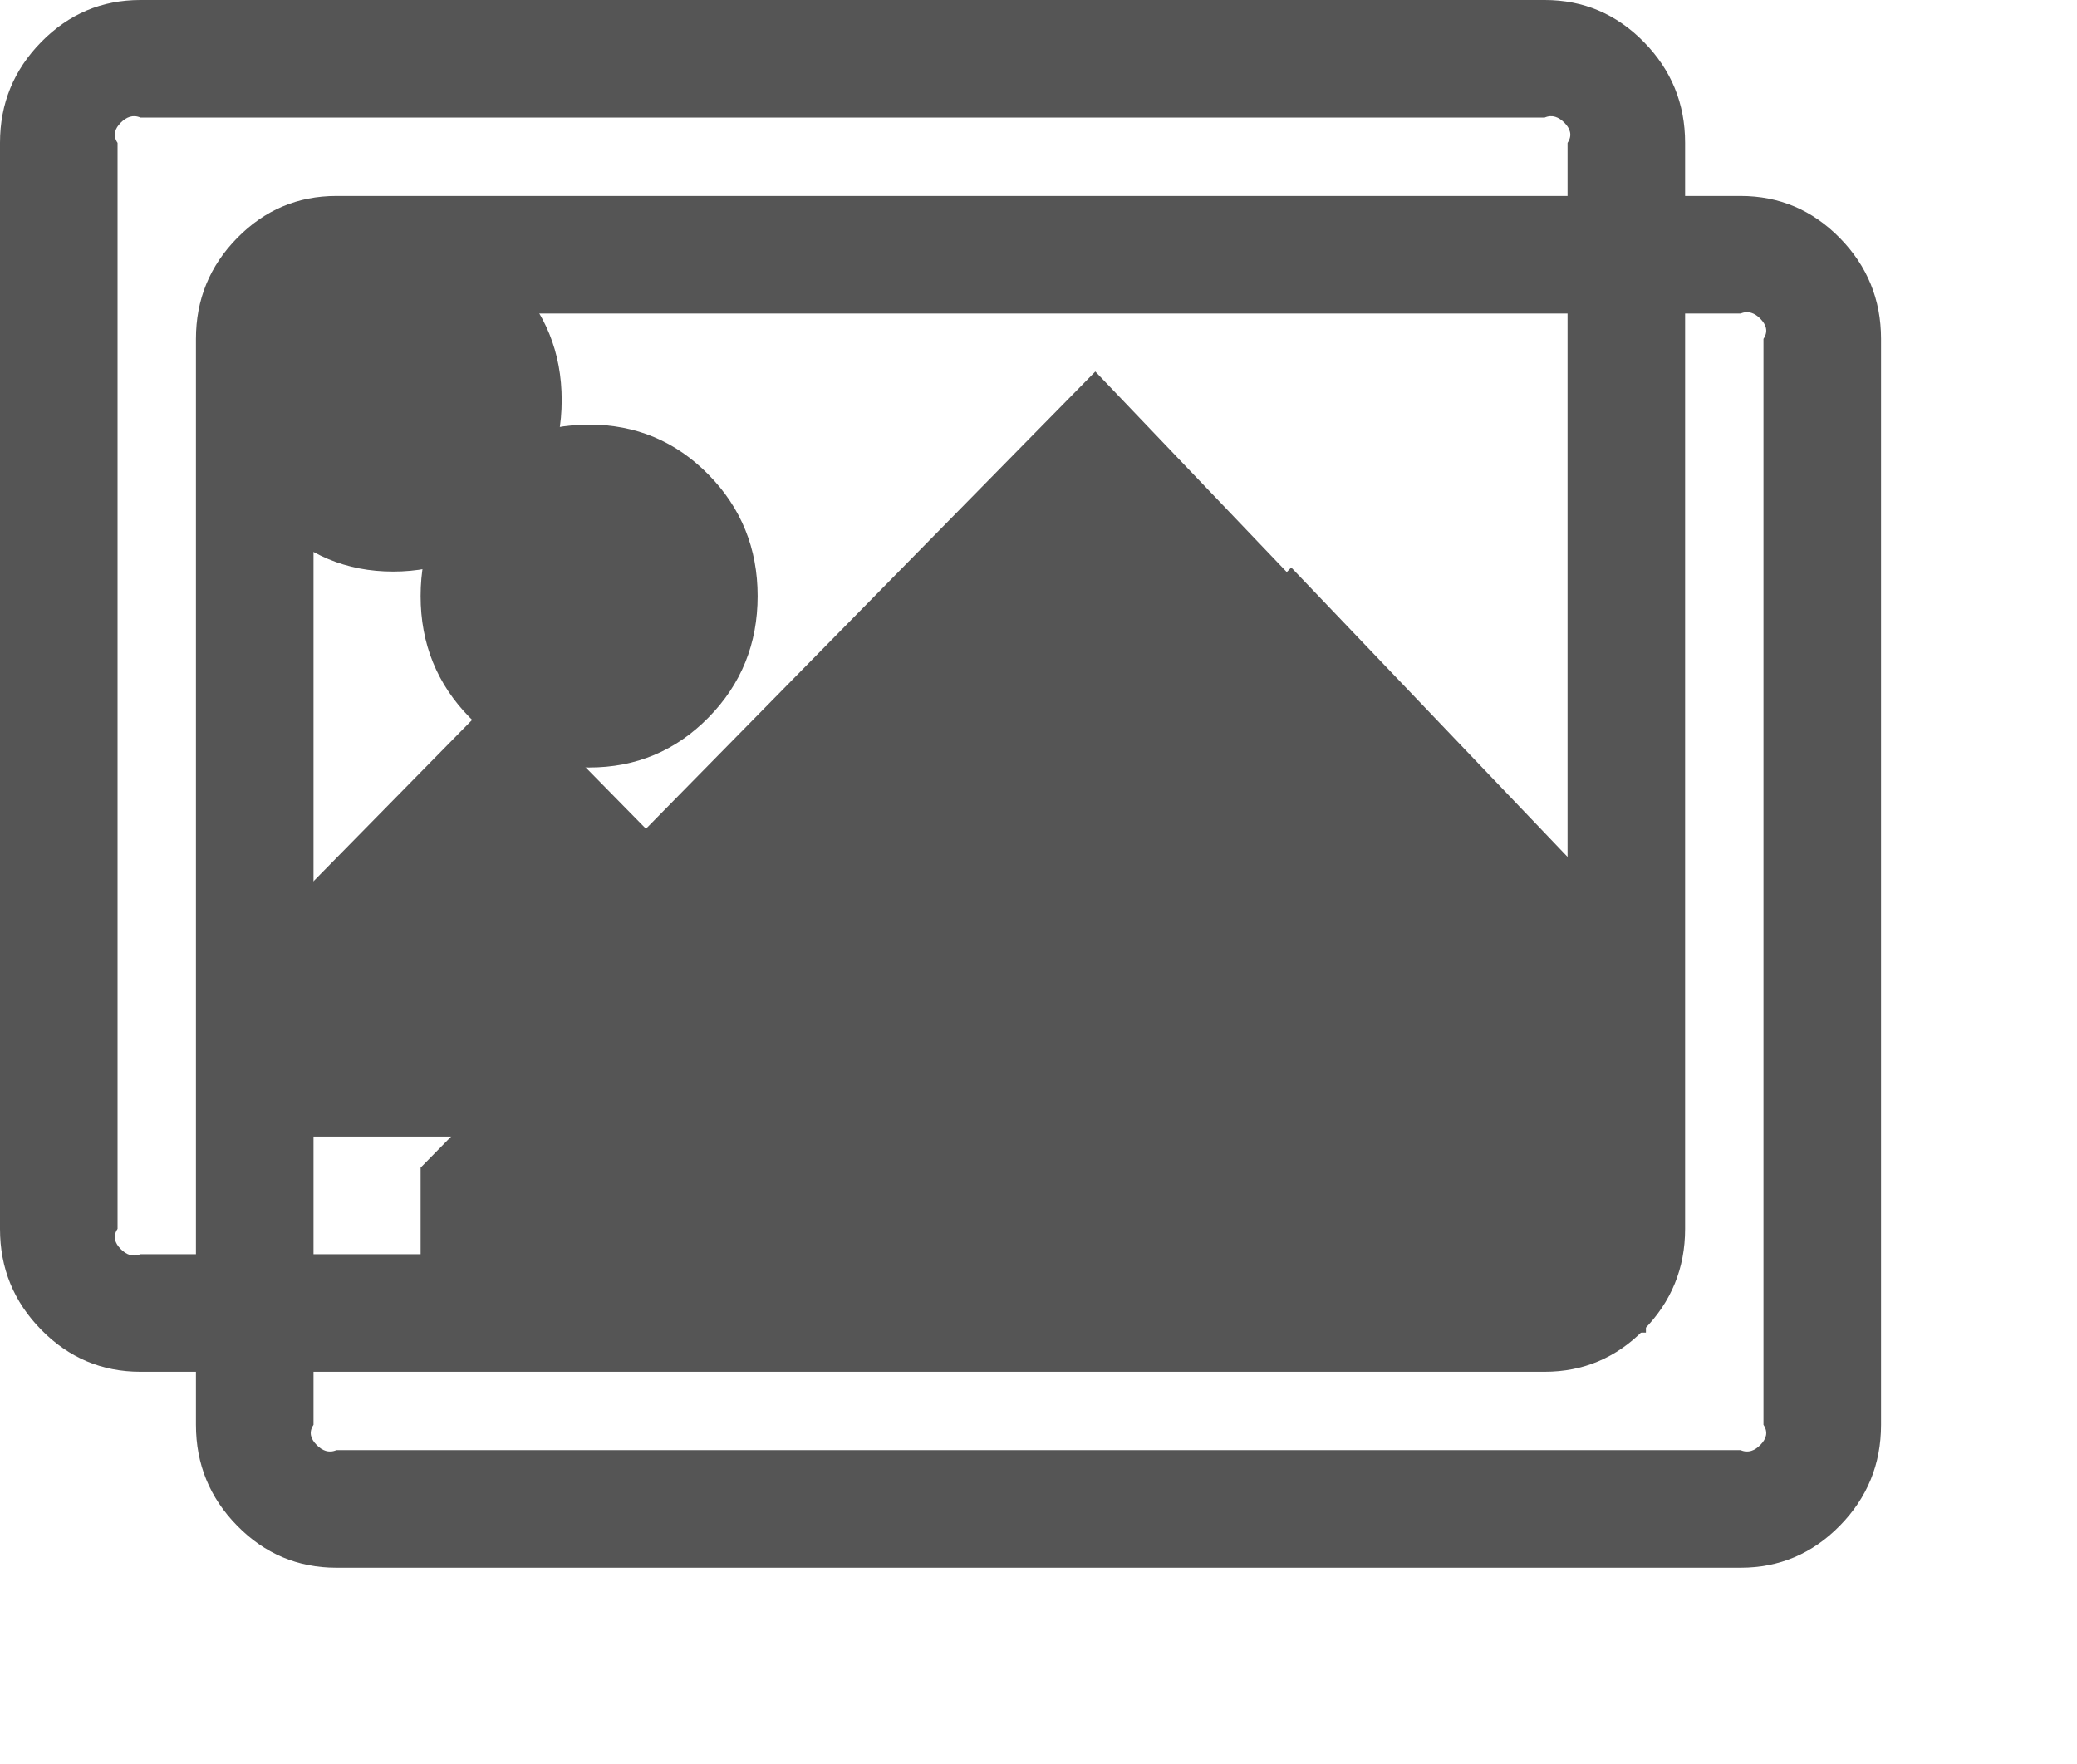 ﻿<?xml version="1.0" encoding="utf-8"?>
<svg version="1.1" xmlns:xlink="http://www.w3.org/1999/xlink" width="53px" height="45px" xmlns="http://www.w3.org/2000/svg">
  <defs>
    <filter x="380px" y="355px" width="53px" height="45px" filterUnits="userSpaceOnUse" id="filter81">
      <feOffset dx="5" dy="5" in="SourceAlpha" result="shadowOffsetInner" />
      <feGaussianBlur stdDeviation="2.5" in="shadowOffsetInner" result="shadowGaussian" />
      <feComposite in2="shadowGaussian" operator="atop" in="SourceAlpha" result="shadowComposite" />
      <feColorMatrix type="matrix" values="0 0 0 0 0  0 0 0 0 0  0 0 0 0 0  0 0 0 0.349 0  " in="shadowComposite" />
    </filter>
    <g id="widget82">
      <path d="M 13.079 7.109  C 13.915 7.96  14.333 8.993  14.333 10.208  C 14.333 11.424  13.915 12.457  13.079 13.307  C 12.243 14.158  11.228 14.583  10.033 14.583  C 8.839 14.583  7.824 14.158  6.987 13.307  C 6.151 12.457  5.733 11.424  5.733 10.208  C 5.733 8.993  6.151 7.96  6.987 7.109  C 7.824 6.259  8.839 5.833  10.033 5.833  C 11.228 5.833  12.243 6.259  13.079 7.109  Z M 27.95 9.479  L 37 18.958  L 37 29  L 5.733 29  L 5.733 24.792  L 12.9 17.5  L 16.483 21.146  L 27.95 9.479  Z M 39.921 3.133  C 39.779 2.989  39.611 2.917  39.417 3  L 3.583 3  C 3.389 2.917  3.221 2.989  3.079 3.133  C 2.938 3.277  2.867 3.448  3 3.646  L 3 31.354  C 2.867 31.552  2.938 31.723  3.079 31.867  C 3.221 32.011  3.389 32.083  3.583 32  L 39.417 32  C 39.611 32.083  39.779 32.011  39.921 31.867  C 40.062 31.723  40.133 31.552  40 31.354  L 40 3.646  C 40.133 3.448  40.062 3.277  39.921 3.133  Z M 41.947 1.071  C 42.649 1.785  43 2.643  43 3.646  L 43 31.354  C 43 32.357  42.649 33.215  41.947 33.929  C 41.246 34.643  40.402 35  39.417 35  L 3.583 35  C 2.598 35  1.754 34.643  1.053 33.929  C 0.351 33.215  0 32.357  0 31.354  L 0 3.646  C 0 2.643  0.351 1.785  1.053 1.071  C 1.754 0.357  2.598 0  3.583 0  L 39.417 0  C 40.402 0  41.246 0.357  41.947 1.071  Z " fill-rule="nonzero" fill="#555555" stroke="none" transform="matrix(1 0 0 1 380 355 )" />
    </g>
  </defs>
  <g transform="matrix(1 0 0 1 -380 -355 )">
    <use xlink:href="#widget82" filter="url(#filter81)" />
    <use xlink:href="#widget82" />
  </g>
</svg>